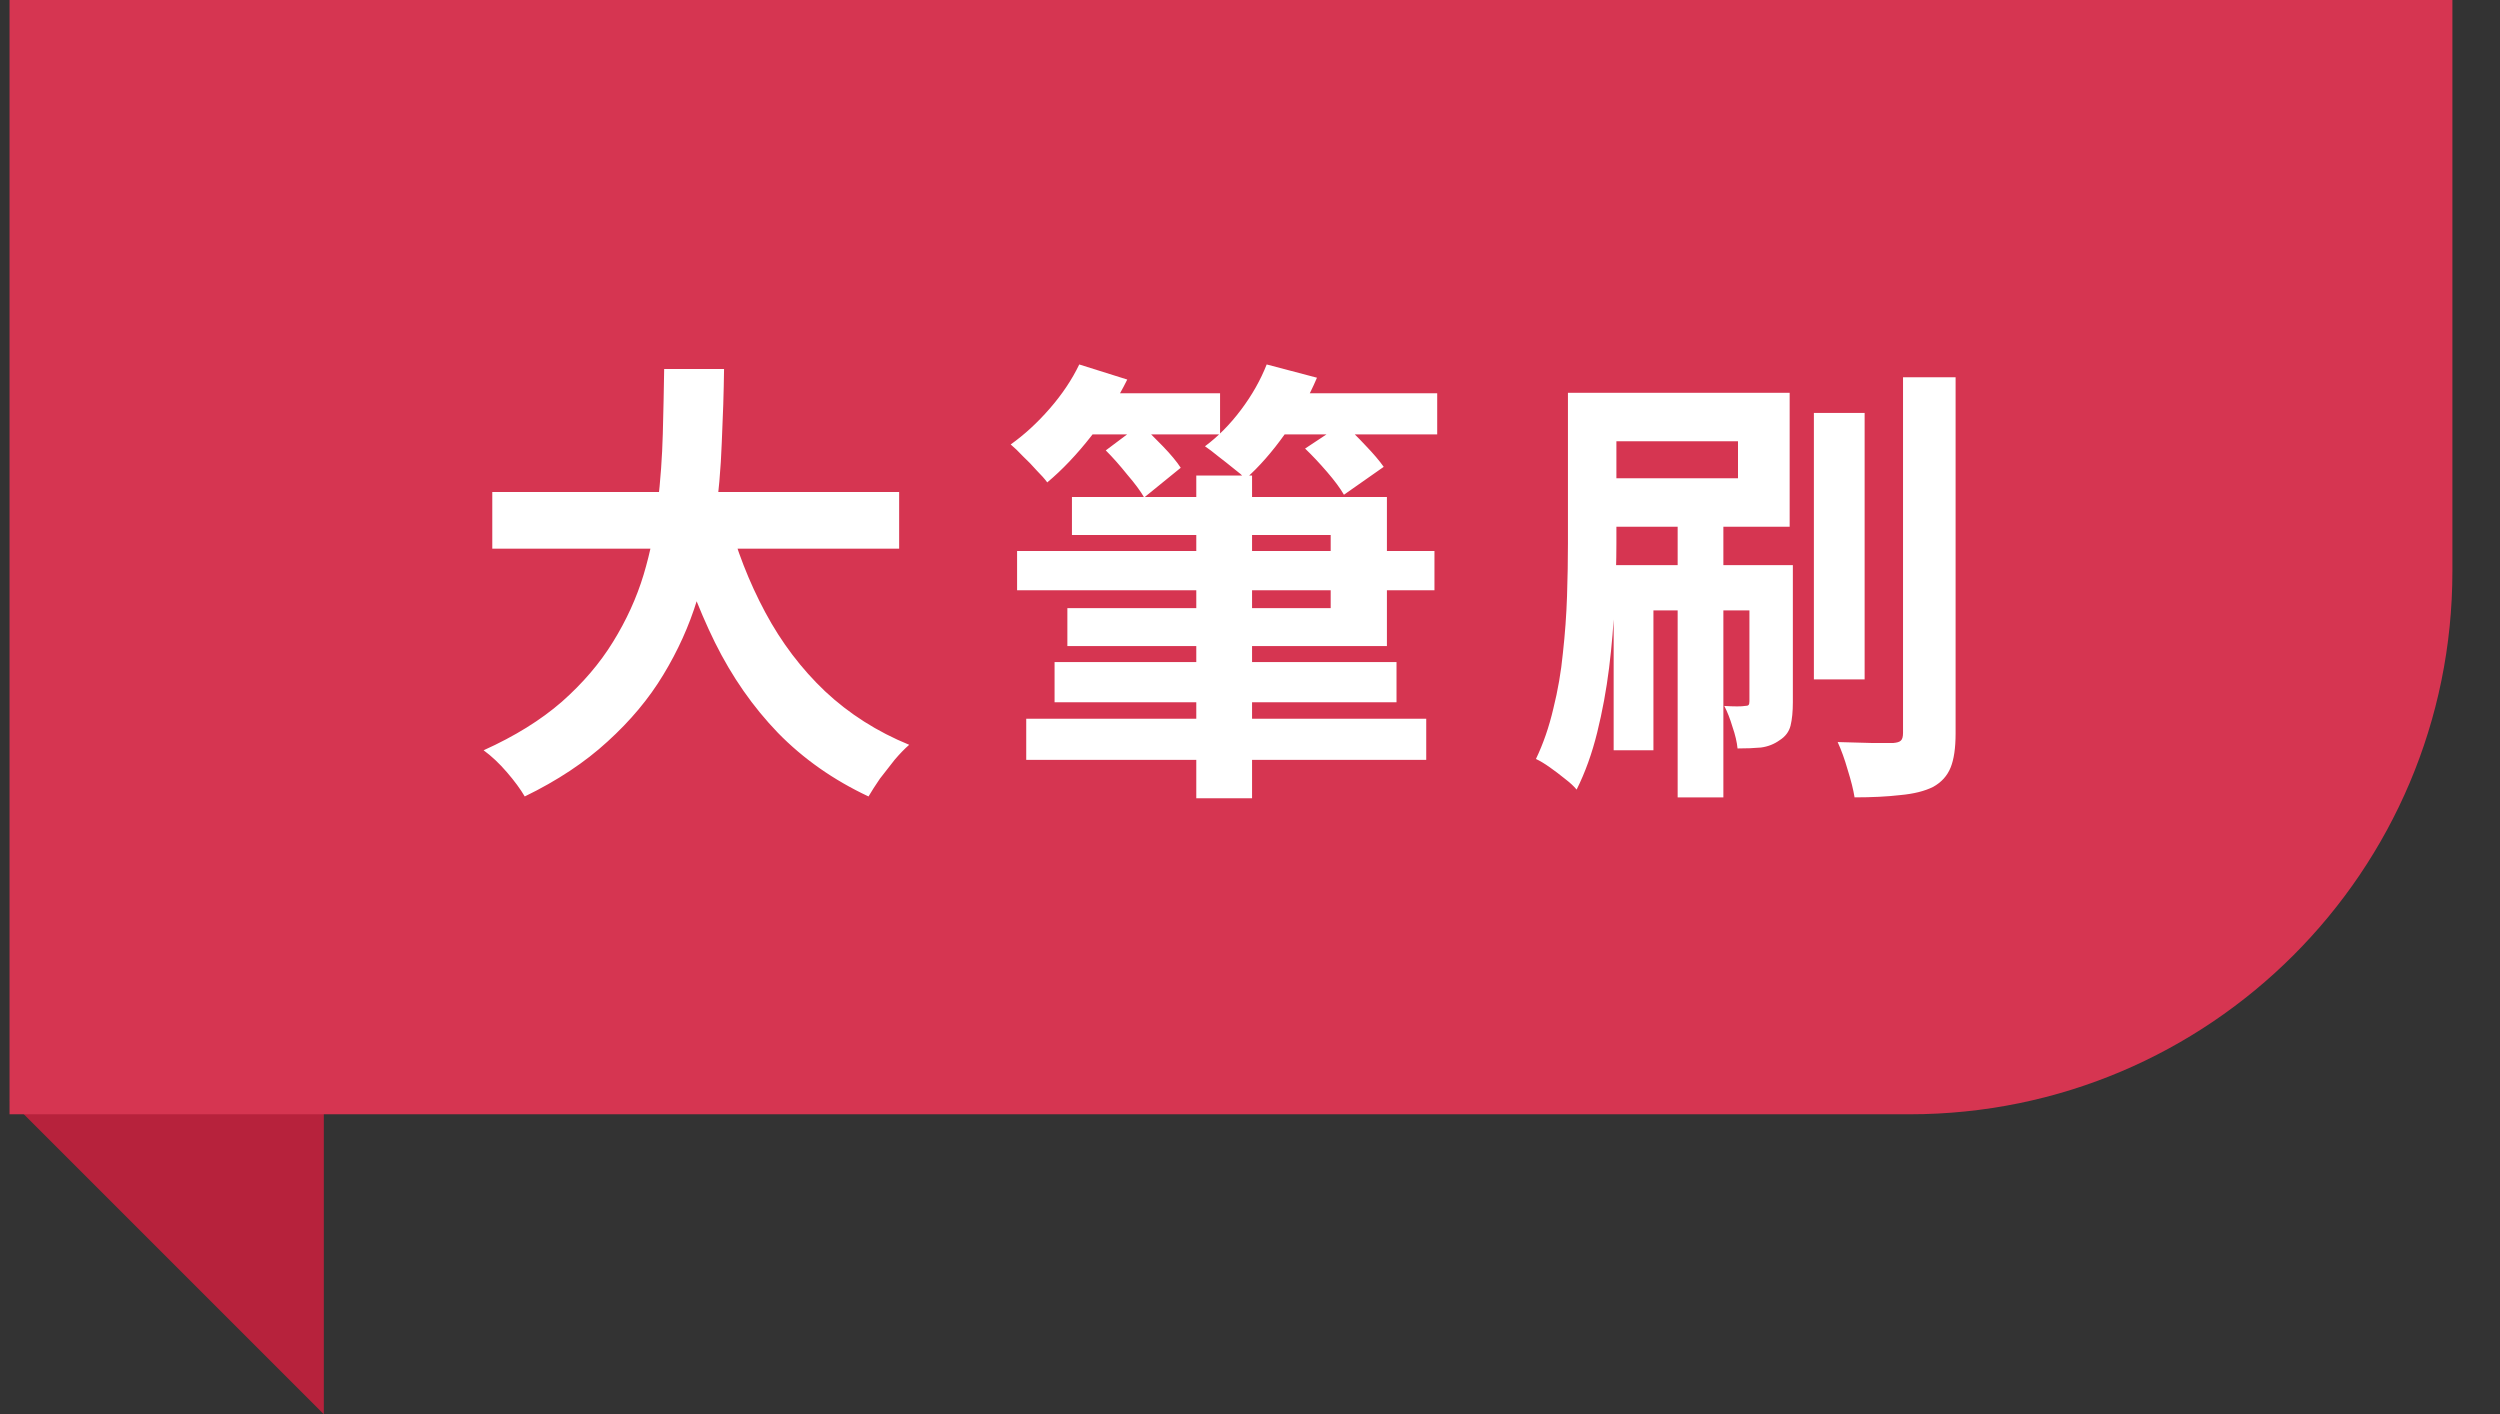 <svg width="175" height="99" viewBox="0 0 175 99" fill="none" xmlns="http://www.w3.org/2000/svg">
<rect x="0" y="0" width="175" height="99" fill="#333333" stroke="none"/>
<path d="M22.668 68V99L0.668 77L22.668 68Z" fill="#B7223C"/>
<path d="M0.668 0H171.668V40C171.668 60.987 154.655 78 133.668 78H0.668V0Z" fill="#D63551"/>
<path d="M34.46 34.44H62.94V38.408H34.46V34.44ZM50.908 36.04C51.548 38.472 52.433 40.744 53.564 42.856C54.695 44.968 56.092 46.813 57.756 48.392C59.441 49.971 61.404 51.219 63.644 52.136C63.324 52.413 62.983 52.765 62.62 53.192C62.279 53.619 61.937 54.056 61.596 54.504C61.276 54.973 61.009 55.389 60.796 55.752C58.343 54.6 56.231 53.117 54.46 51.304C52.711 49.491 51.239 47.379 50.044 44.968C48.849 42.536 47.847 39.859 47.036 36.936L50.908 36.04ZM46.492 25.832H50.684C50.663 27.453 50.609 29.171 50.524 30.984C50.46 32.776 50.3 34.6 50.044 36.456C49.788 38.312 49.372 40.157 48.796 41.992C48.241 43.805 47.452 45.555 46.428 47.24C45.425 48.904 44.124 50.461 42.524 51.912C40.945 53.363 39.015 54.643 36.732 55.752C36.433 55.24 36.017 54.675 35.484 54.056C34.951 53.437 34.407 52.925 33.852 52.52C36.028 51.539 37.852 50.408 39.324 49.128C40.796 47.827 41.991 46.429 42.908 44.936C43.847 43.421 44.561 41.853 45.052 40.232C45.543 38.589 45.873 36.936 46.044 35.272C46.236 33.608 46.353 31.976 46.396 30.376C46.439 28.776 46.471 27.261 46.492 25.832ZM71.196 38.568H100.412V41.32H71.196V38.568ZM73.82 46.344H97.756V49.16H73.82V46.344ZM71.836 50.312H99.836V53.192H71.836V50.312ZM75.036 34.792H97.084V45.224H74.716V42.568H93.148V37.448H75.036V34.792ZM83.74 33.288H87.644V55.88H83.74V33.288ZM75.388 27.528H85.404V30.408H75.388V27.528ZM88.54 27.528H100.604V30.408H88.54V27.528ZM75.548 25.512L78.908 26.568C78.247 27.912 77.404 29.235 76.38 30.536C75.377 31.816 74.353 32.893 73.308 33.768C73.137 33.533 72.892 33.256 72.572 32.936C72.273 32.595 71.953 32.264 71.612 31.944C71.292 31.603 71.004 31.325 70.748 31.112C71.708 30.429 72.615 29.597 73.468 28.616C74.343 27.613 75.036 26.579 75.548 25.512ZM88.668 25.512L92.188 26.44C91.612 27.805 90.865 29.117 89.948 30.376C89.052 31.635 88.135 32.68 87.196 33.512C86.983 33.299 86.695 33.053 86.332 32.776C85.991 32.499 85.639 32.221 85.276 31.944C84.913 31.645 84.604 31.411 84.348 31.24C85.265 30.557 86.108 29.704 86.876 28.68C87.644 27.656 88.241 26.6 88.668 25.512ZM77.404 31.528L79.836 29.704C80.327 30.152 80.849 30.664 81.404 31.24C81.959 31.816 82.375 32.317 82.652 32.744L80.092 34.824C79.836 34.376 79.441 33.843 78.908 33.224C78.396 32.584 77.895 32.019 77.404 31.528ZM91.356 31.4L94.012 29.64C94.503 30.067 95.025 30.579 95.58 31.176C96.135 31.752 96.561 32.253 96.86 32.68L94.076 34.632C93.82 34.184 93.425 33.651 92.892 33.032C92.359 32.413 91.847 31.869 91.356 31.4ZM126.972 28.904H130.524V47.56H126.972V28.904ZM133.212 26.408H136.892V51.336C136.892 52.36 136.775 53.16 136.54 53.736C136.305 54.312 135.9 54.76 135.324 55.08C134.727 55.379 133.959 55.571 133.02 55.656C132.103 55.763 131.036 55.816 129.82 55.816C129.735 55.283 129.575 54.643 129.34 53.896C129.127 53.149 128.892 52.499 128.636 51.944C129.468 51.965 130.247 51.987 130.972 52.008C131.719 52.008 132.241 52.008 132.54 52.008C132.796 51.987 132.967 51.933 133.052 51.848C133.159 51.763 133.212 51.581 133.212 51.304V26.408ZM117.436 36.712H120.636V55.816H117.436V36.712ZM122.46 39.56H125.5V49.16C125.5 49.8 125.447 50.344 125.34 50.792C125.233 51.219 124.977 51.56 124.572 51.816C124.188 52.093 123.751 52.264 123.26 52.328C122.791 52.371 122.247 52.392 121.628 52.392C121.585 51.944 121.468 51.443 121.276 50.888C121.105 50.312 120.913 49.821 120.7 49.416C121.041 49.437 121.34 49.448 121.596 49.448C121.852 49.448 122.033 49.437 122.14 49.416C122.268 49.416 122.353 49.395 122.396 49.352C122.439 49.309 122.46 49.224 122.46 49.096V39.56ZM109.756 27.496H113.148V38.056C113.148 39.315 113.105 40.691 113.02 42.184C112.956 43.677 112.828 45.203 112.636 46.76C112.444 48.296 112.167 49.8 111.804 51.272C111.441 52.744 110.961 54.077 110.364 55.272C110.172 55.037 109.895 54.781 109.532 54.504C109.191 54.227 108.839 53.96 108.476 53.704C108.113 53.448 107.793 53.256 107.516 53.128C108.028 52.061 108.433 50.888 108.732 49.608C109.052 48.328 109.276 47.027 109.404 45.704C109.553 44.36 109.649 43.037 109.692 41.736C109.735 40.413 109.756 39.187 109.756 38.056V27.496ZM111.484 27.496H125.276V36.872H111.484V33.48H121.66V30.888H111.484V27.496ZM112.956 39.56H123.996V42.728H115.74V52.52H112.956V39.56Z" fill="white"/>
</svg>
